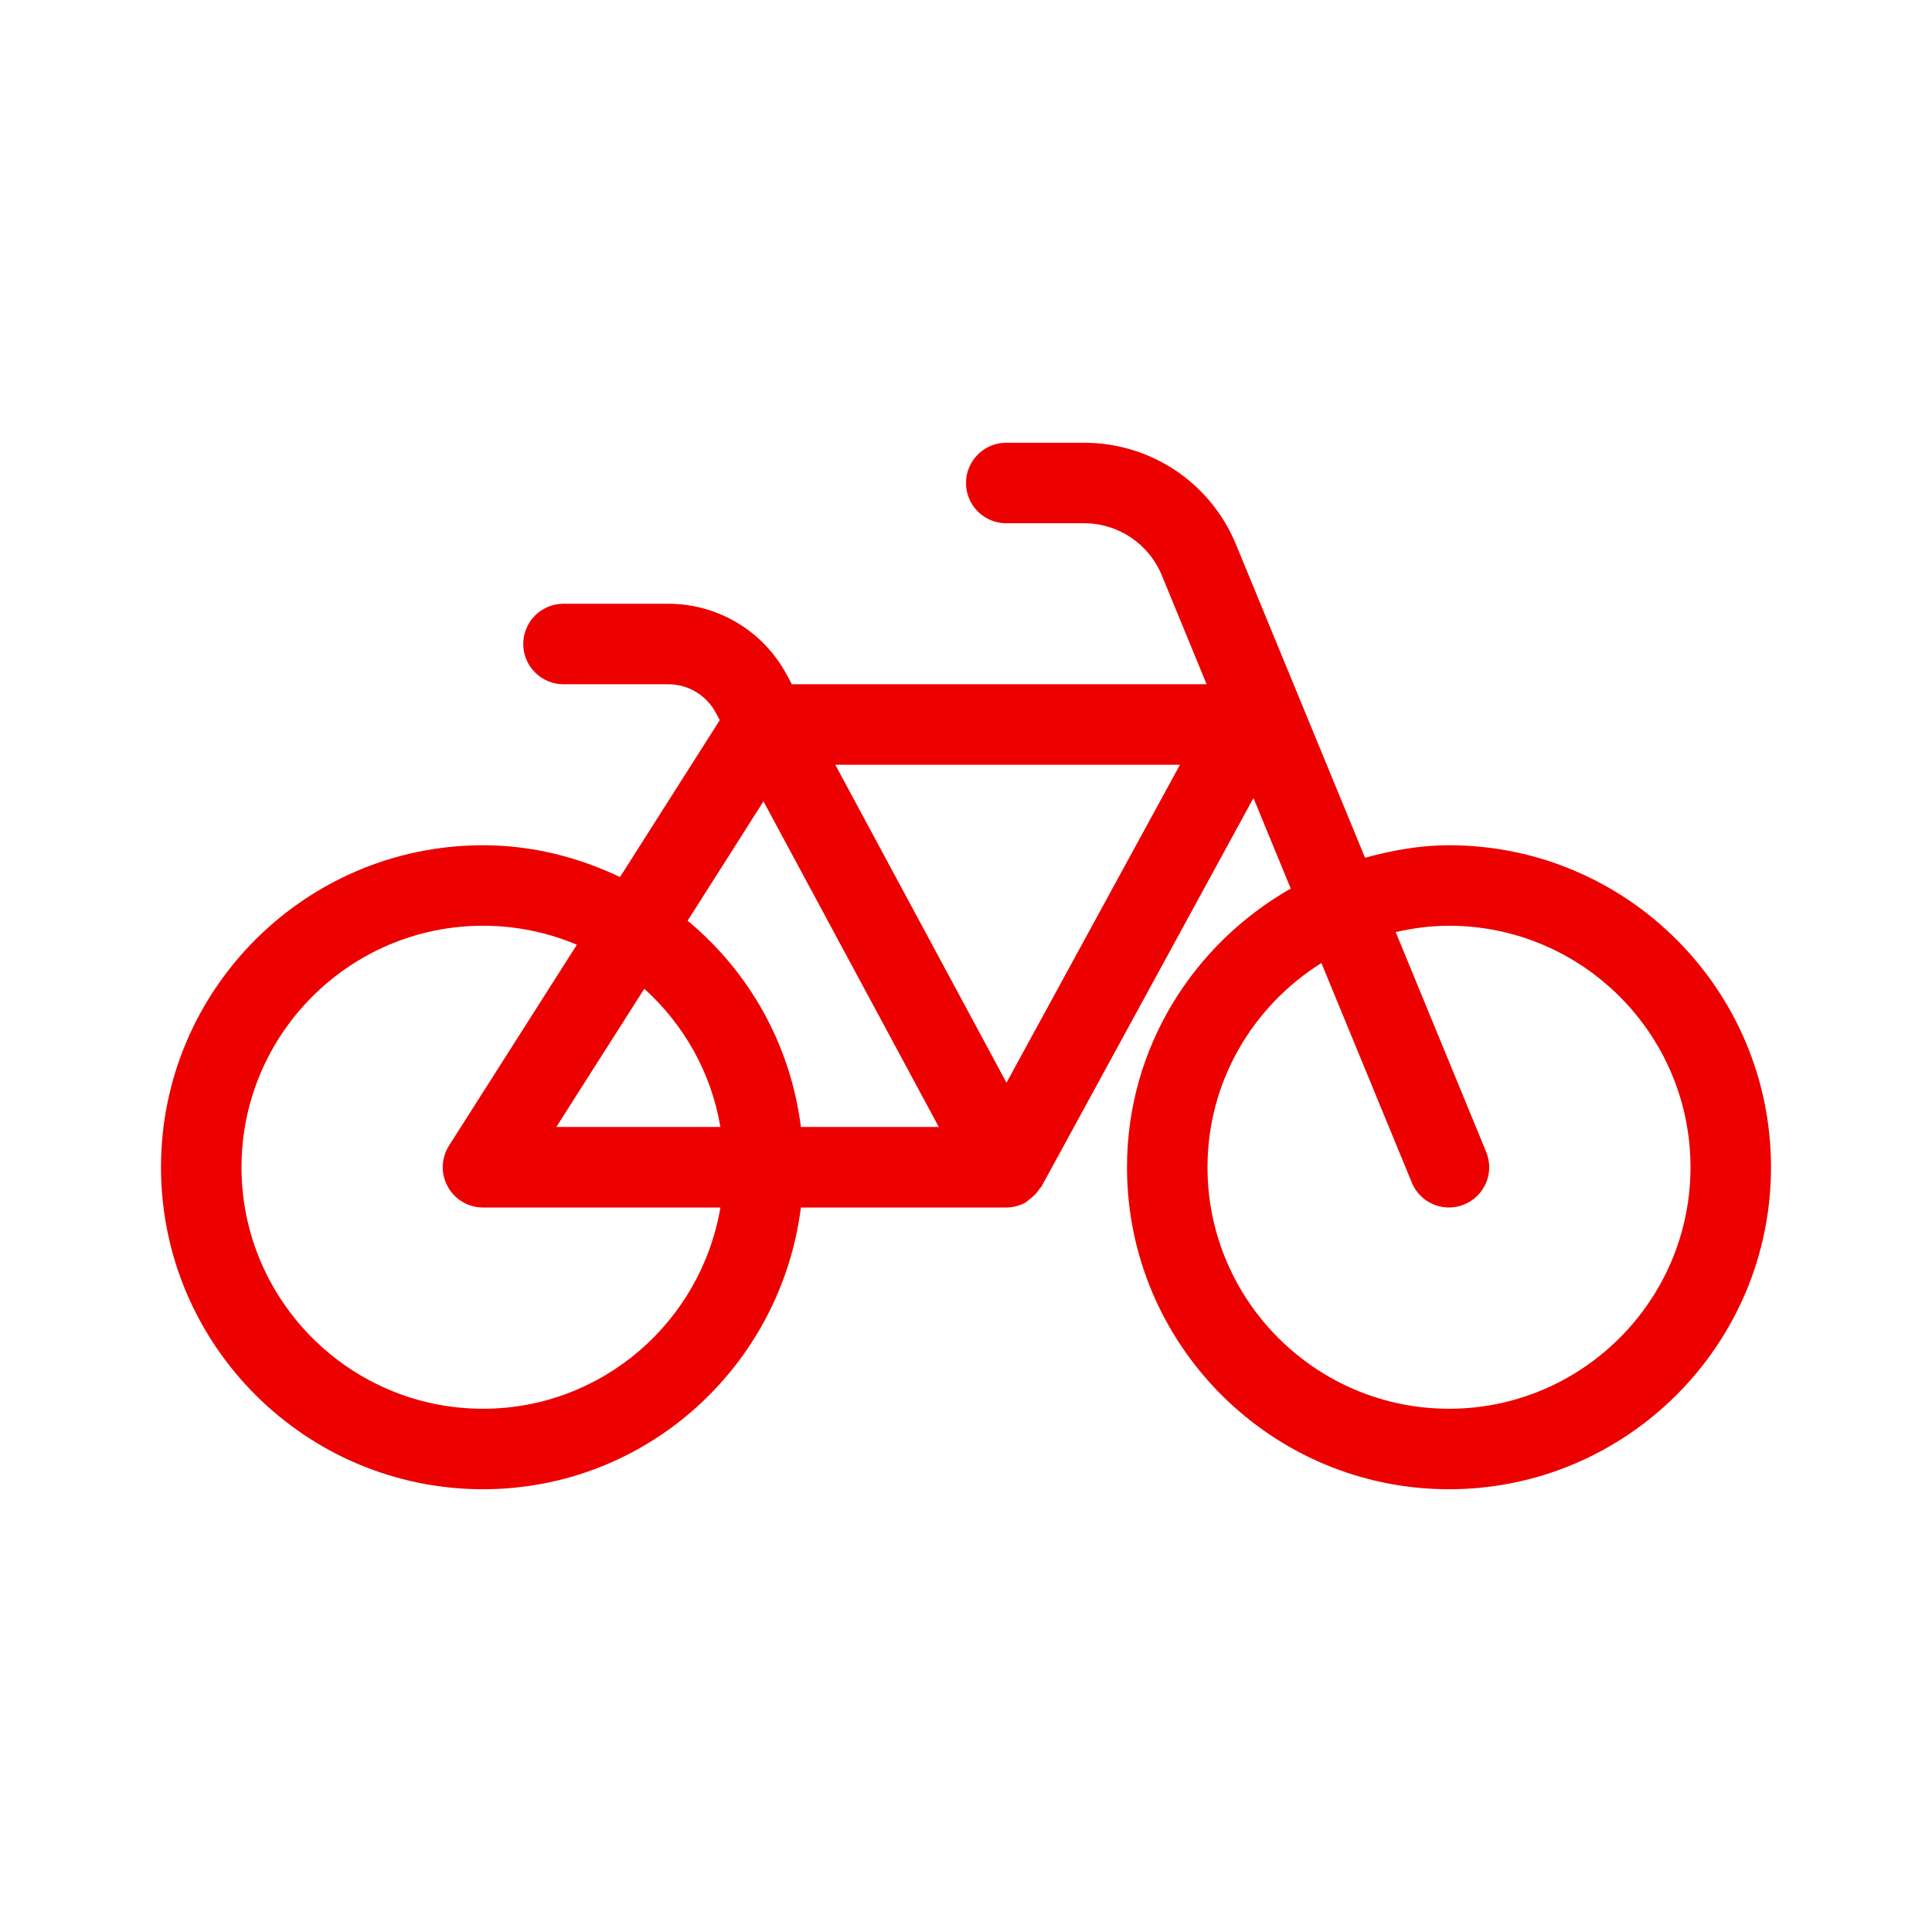 <svg width="48" height="48" viewBox="0 0 48 48" fill="none" xmlns="http://www.w3.org/2000/svg">
<path fill-rule="evenodd" clip-rule="evenodd" d="M36 35C32.692 35 30 32.308 30 29C30 26.858 31.136 24.988 32.83 23.926L35.076 29.38C35.234 29.768 35.608 30 36 30C36.126 30 36.256 29.976 36.38 29.924C36.89 29.714 37.134 29.13 36.924 28.62L34.676 23.158C35.104 23.06 35.542 23 36 23C39.308 23 42 25.692 42 29C42 32.308 39.308 35 36 35V35ZM25.006 26.9L20.752 19H29.316L25.006 26.9ZM12 35C8.692 35 6 32.308 6 29C6 25.692 8.692 23 12 23C12.826 23 13.616 23.168 14.332 23.472L11.156 28.462C10.96 28.772 10.948 29.162 11.124 29.48C11.298 29.8 11.634 30 12 30H17.898C17.42 32.832 14.966 35 12 35V35ZM17.898 27.999H13.822L16.008 24.565C16.986 25.451 17.67 26.643 17.898 27.999V27.999ZM18.968 19.909L23.324 27.999H19.898C19.638 25.939 18.606 24.137 17.084 22.875L18.968 19.909ZM36 21C35.274 21 34.584 21.128 33.914 21.31L30.71 13.532C30.078 11.994 28.594 11 26.932 11H25C24.448 11 24 11.448 24 12C24 12.552 24.448 13 25 13H26.932C27.782 13 28.54 13.508 28.864 14.292L29.978 17H19.674L19.544 16.76C18.962 15.674 17.834 15 16.6 15H14C13.448 15 13 15.448 13 16C13 16.552 13.448 17 14 17H16.6C17.096 17 17.548 17.27 17.784 17.708L17.882 17.892L15.404 21.79C14.368 21.296 13.222 21 12 21C7.588 21 4 24.588 4 29C4 33.412 7.588 37 12 37C16.07 37 19.4 33.936 19.898 30H25C25.16 30 25.324 29.96 25.474 29.88C25.482 29.876 25.486 29.87 25.494 29.866C25.518 29.852 25.532 29.83 25.552 29.816C25.67 29.736 25.764 29.636 25.836 29.522C25.846 29.504 25.868 29.496 25.876 29.478L31.142 19.826L32.068 22.076C29.652 23.454 28 26.024 28 29C28 33.412 31.588 37 36 37C40.412 37 44 33.412 44 29C44 24.588 40.412 21 36 21V21Z" fill="#EC0000"/>
</svg>
